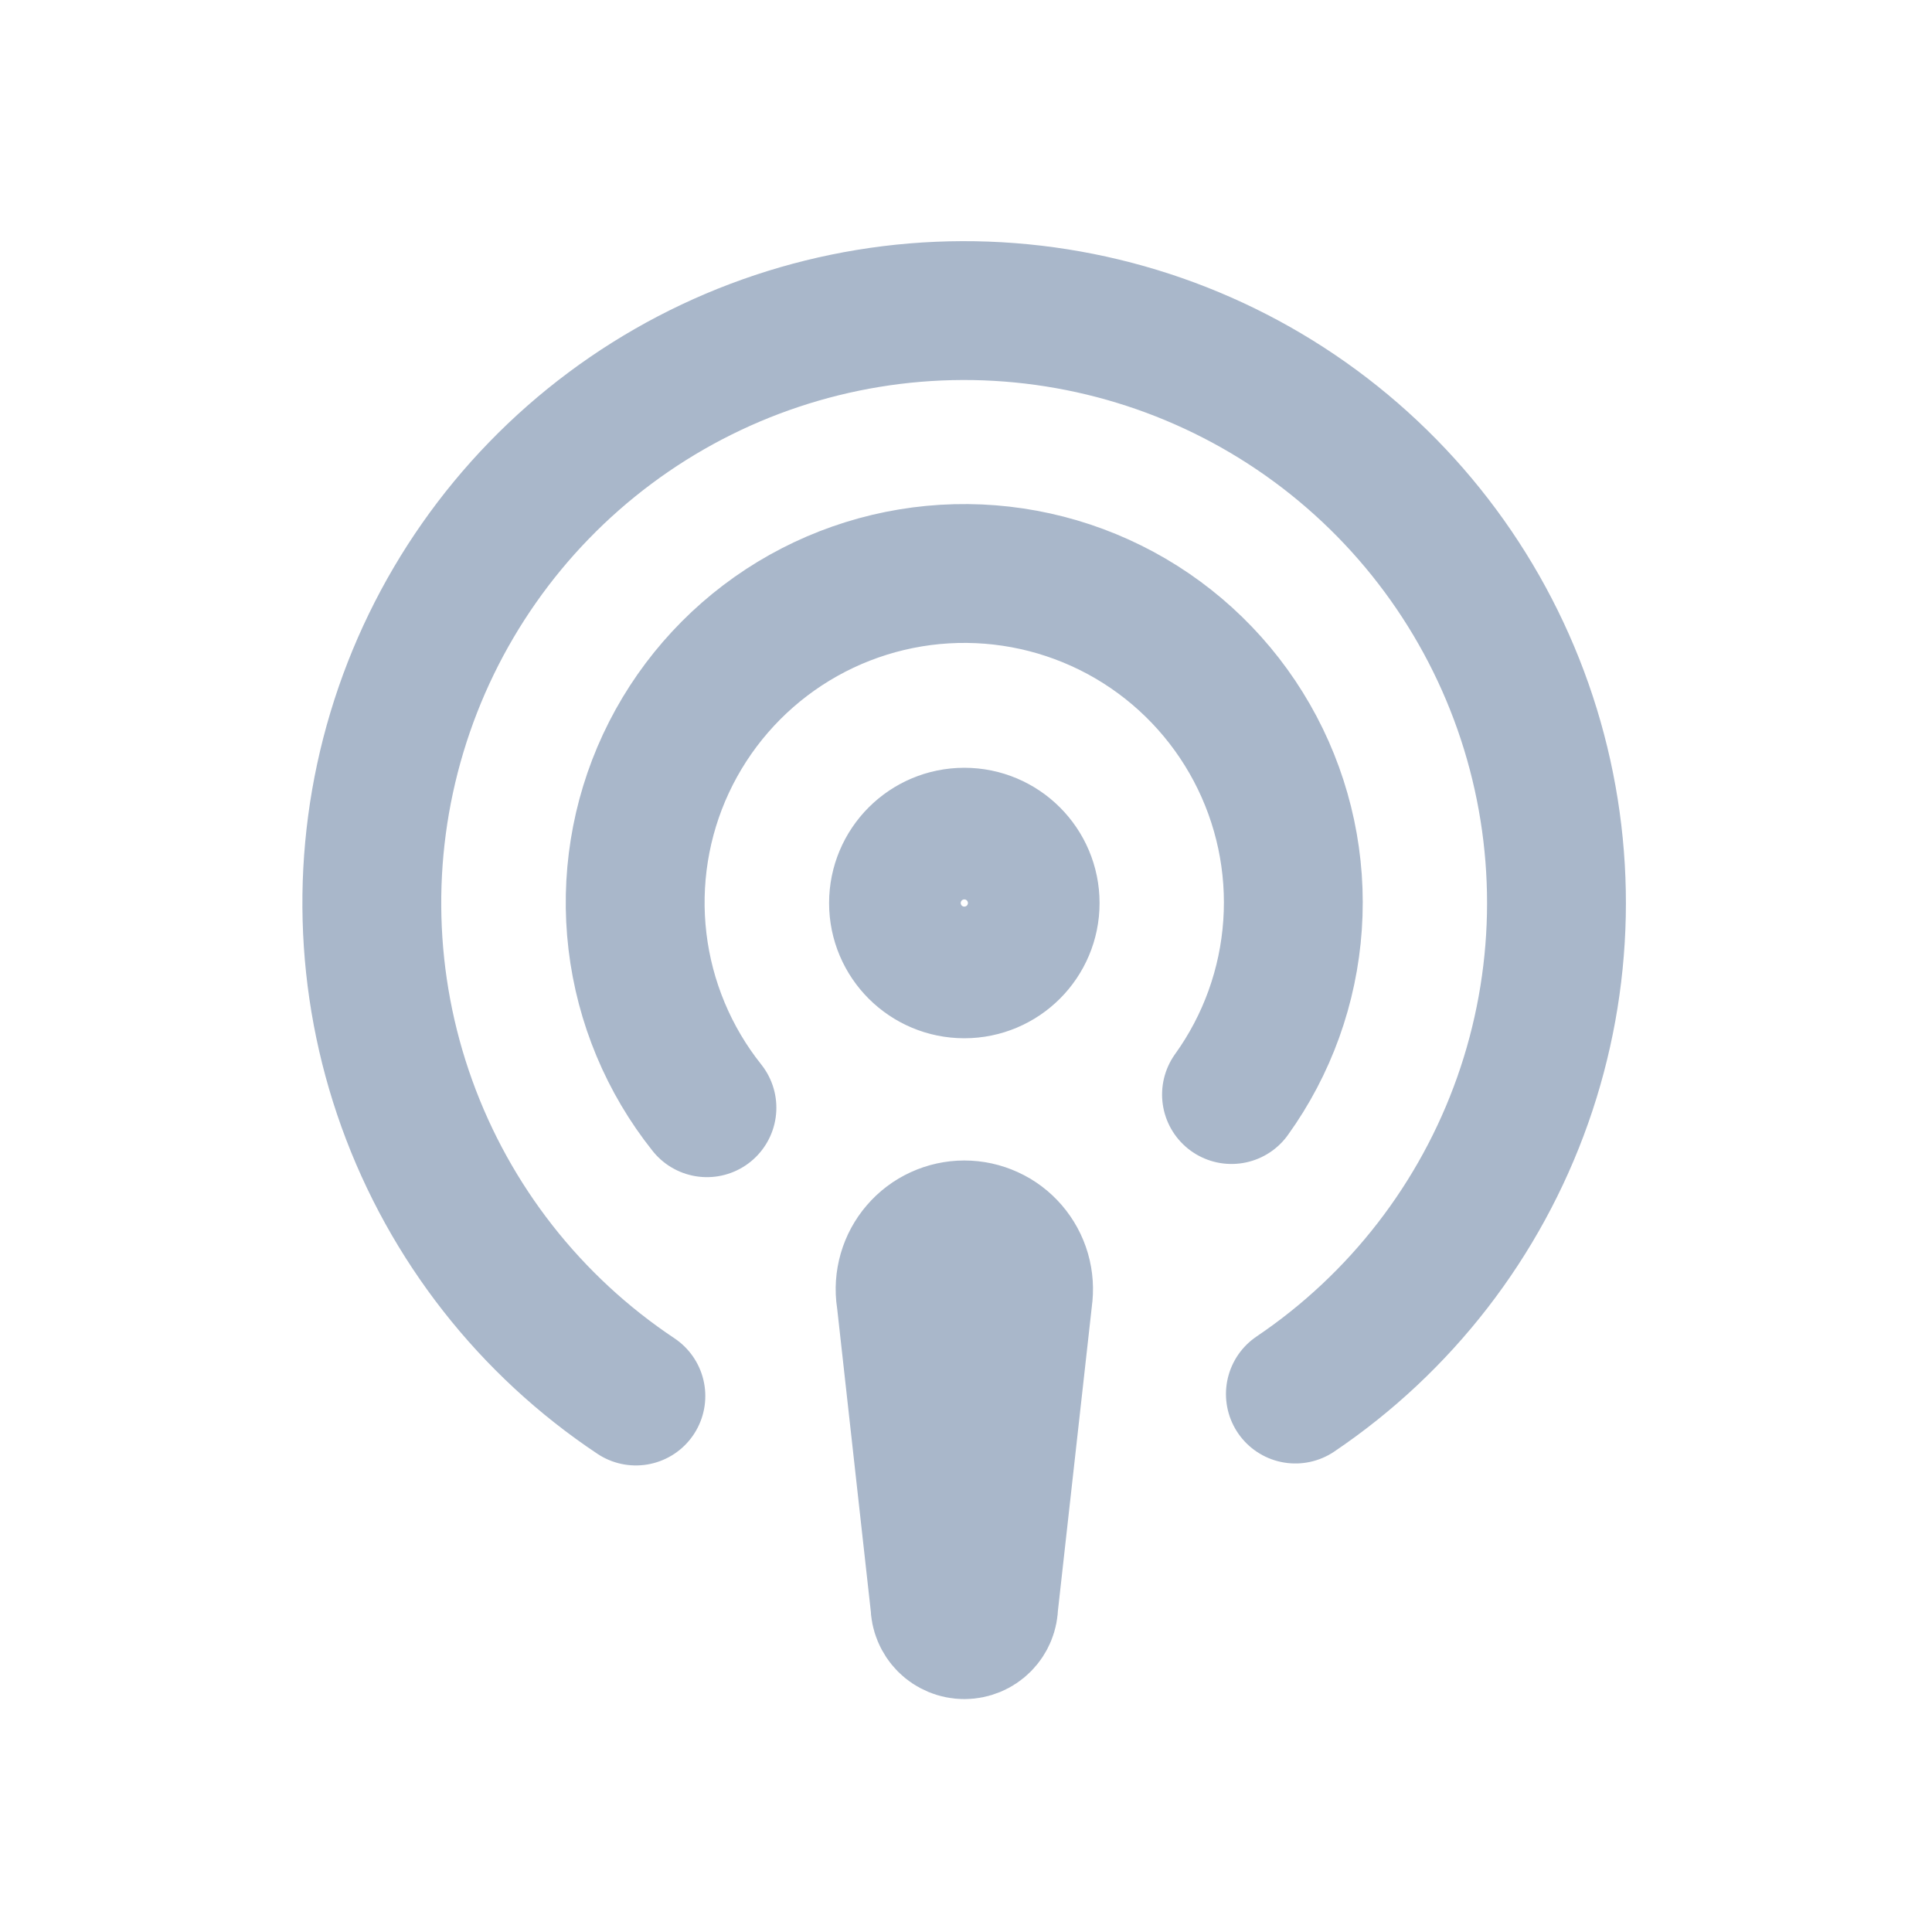 <svg width="45" height="45" viewBox="0 0 45 45" fill="none" xmlns="http://www.w3.org/2000/svg">
<path d="M30.172 32.47C32.624 30.816 34.48 28.417 35.466 25.627C36.451 22.838 36.514 19.806 35.645 16.978C34.776 14.15 33.021 11.677 30.639 9.922C28.257 8.168 25.374 7.226 22.416 7.234C19.457 7.243 16.58 8.203 14.209 9.971C11.837 11.74 10.097 14.224 9.245 17.057C8.393 19.89 8.474 22.922 9.476 25.705C10.478 28.489 12.349 30.876 14.811 32.516M28.684 25.494C29.517 24.336 30.009 22.968 30.106 21.545C30.204 20.122 29.902 18.7 29.235 17.439C28.568 16.178 27.563 15.128 26.332 14.407C25.101 13.687 23.693 13.324 22.267 13.36C20.841 13.396 19.453 13.829 18.26 14.61C17.067 15.392 16.115 16.491 15.512 17.783C14.909 19.076 14.68 20.512 14.848 21.928C15.017 23.344 15.577 24.686 16.466 25.801M23.994 21.034C23.994 21.88 23.307 22.566 22.461 22.566C21.614 22.566 20.928 21.88 20.928 21.034C20.928 20.187 21.614 19.5 22.461 19.5C23.307 19.5 23.994 20.187 23.994 21.034ZM21.097 30.232C21.067 30.035 21.081 29.835 21.136 29.644C21.191 29.454 21.286 29.277 21.416 29.127C21.545 28.976 21.706 28.855 21.886 28.773C22.067 28.69 22.263 28.647 22.461 28.647C22.66 28.647 22.856 28.69 23.036 28.773C23.217 28.855 23.377 28.976 23.507 29.127C23.636 29.277 23.732 29.454 23.787 29.644C23.842 29.835 23.855 30.035 23.826 30.232L23.028 37.391C23.028 37.541 22.969 37.685 22.862 37.792C22.756 37.898 22.612 37.958 22.461 37.958C22.311 37.958 22.166 37.898 22.06 37.792C21.954 37.685 21.894 37.541 21.894 37.391L21.097 30.216V30.232Z" stroke="#A9B7CA" stroke-width="3.234" stroke-linecap="round" stroke-linejoin="round"/>
</svg>
